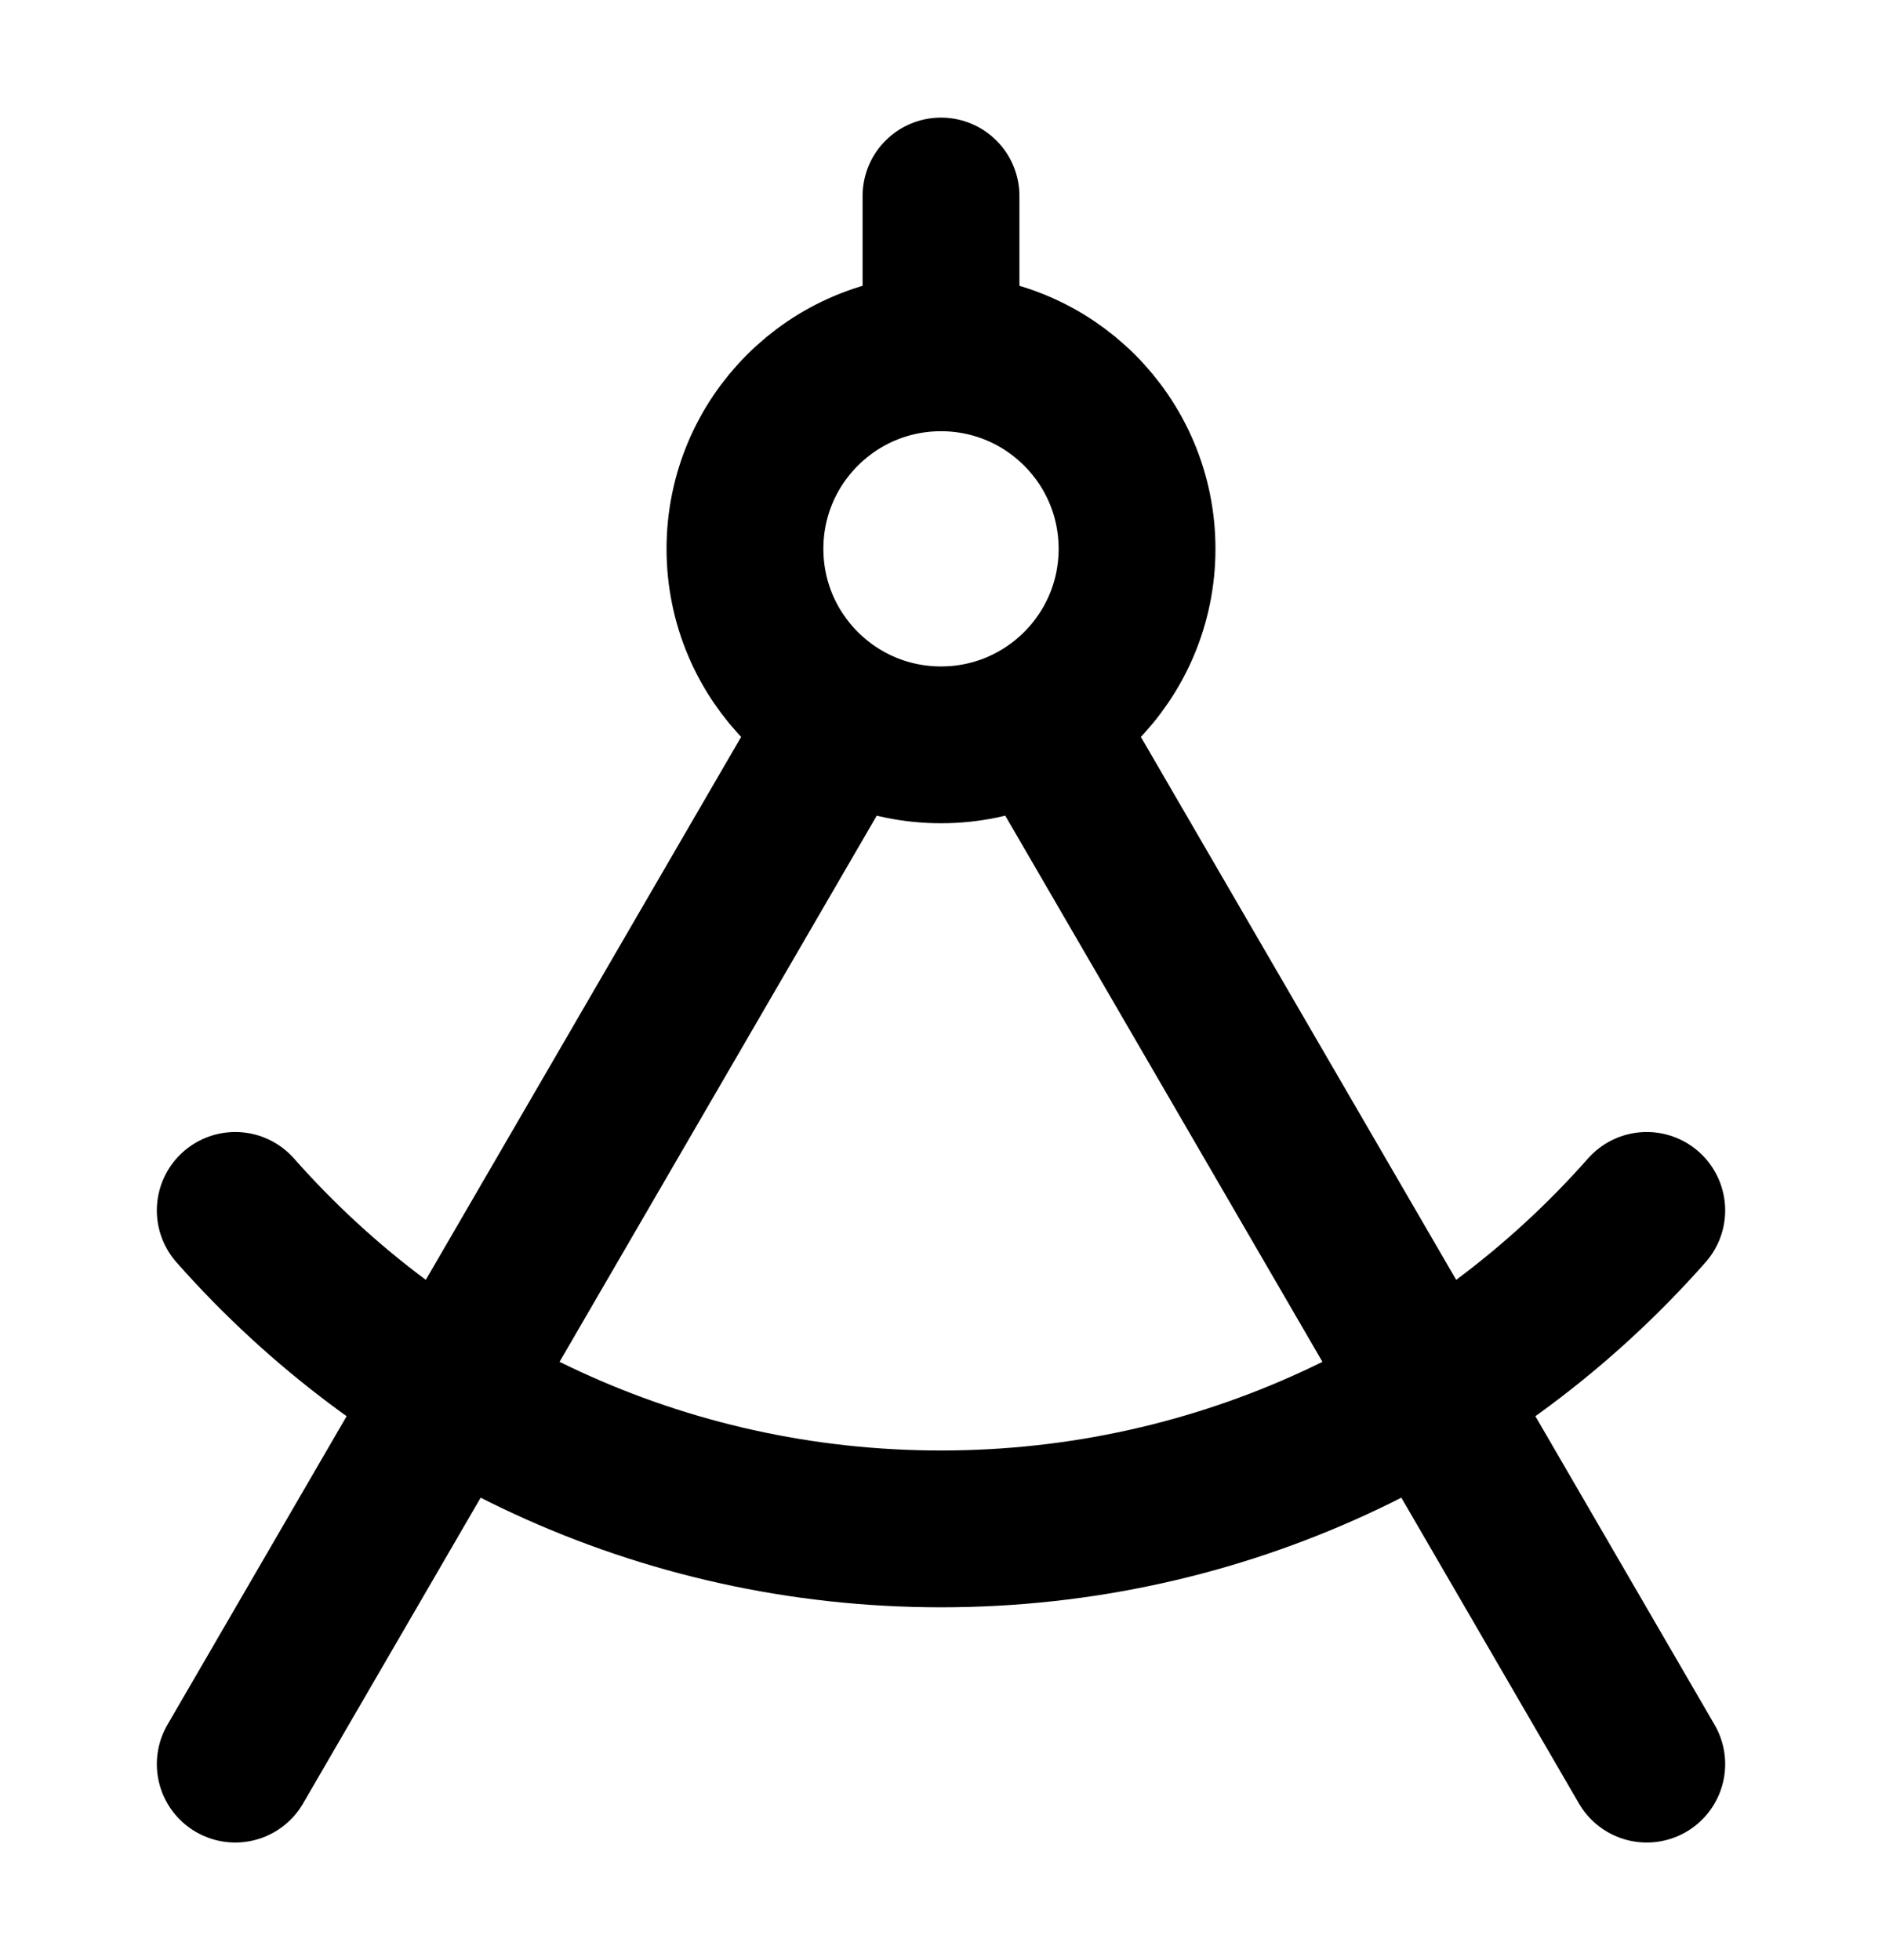 <svg width="24" height="25" viewBox="0 0 24 25" fill="none" xmlns="http://www.w3.org/2000/svg">
<path d="M12 4.5C10.619 4.5 9.5 5.619 9.5 7C9.5 8.381 10.619 9.5 12 9.5C13.381 9.5 14.5 8.381 14.5 7C14.5 5.619 13.381 4.5 12 4.5ZM12 4.5V2.5M21 15.438C18.801 17.929 15.584 19.5 12 19.5C8.416 19.5 5.199 17.929 3 15.438M10.745 9.162L3 22.5M13.255 9.162L21 22.5" stroke="black" stroke-width="2" stroke-linecap="round" stroke-linejoin="round"/>
</svg>

